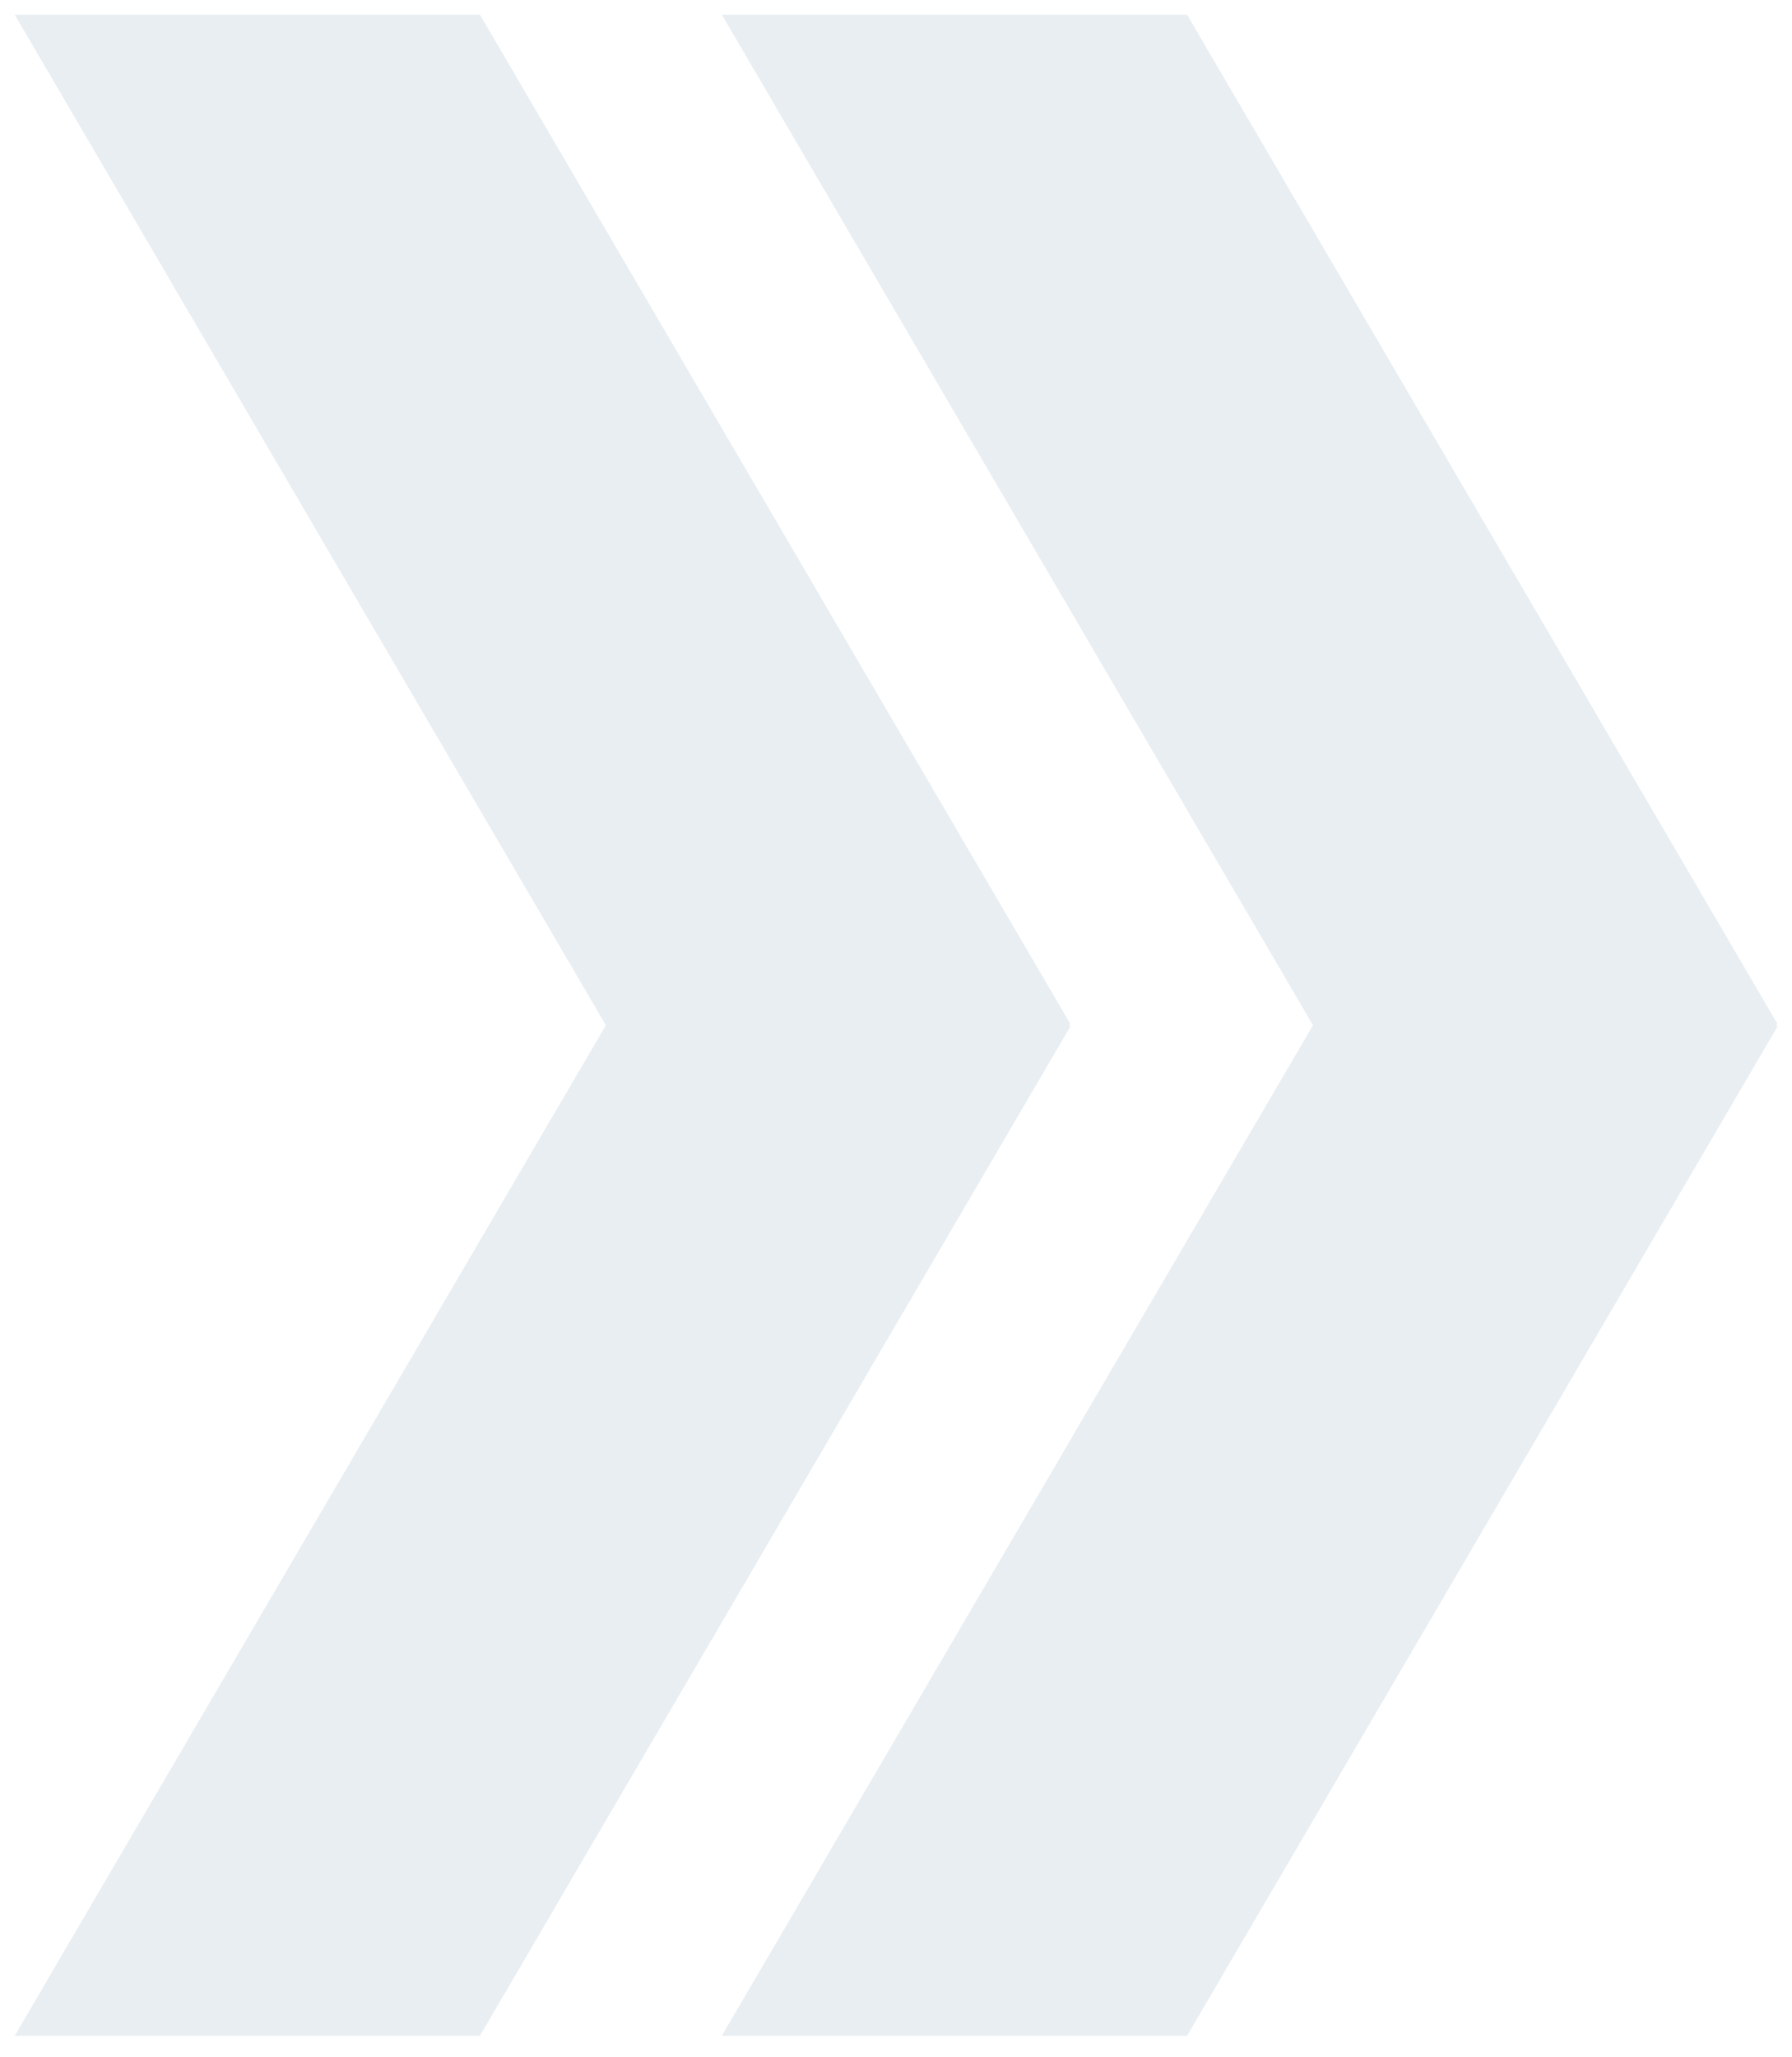 <svg width="61" height="70" viewBox="0 0 61 70" fill="none" xmlns="http://www.w3.org/2000/svg">
<g opacity="0.5">
<path d="M36.397 34.891L36.429 34.836L16.337 0.5L0.5 0.5L20.624 34.891L0.5 69.282H16.337L36.429 34.945L36.397 34.891Z" fill="#D3DEE6"/>
<path d="M60.468 34.891L60.5 34.836L40.408 0.5L24.571 0.5L44.694 34.891L24.571 69.282H40.408L60.5 34.945L60.468 34.891Z" fill="#D3DEE6"/>
</g>
</svg>
